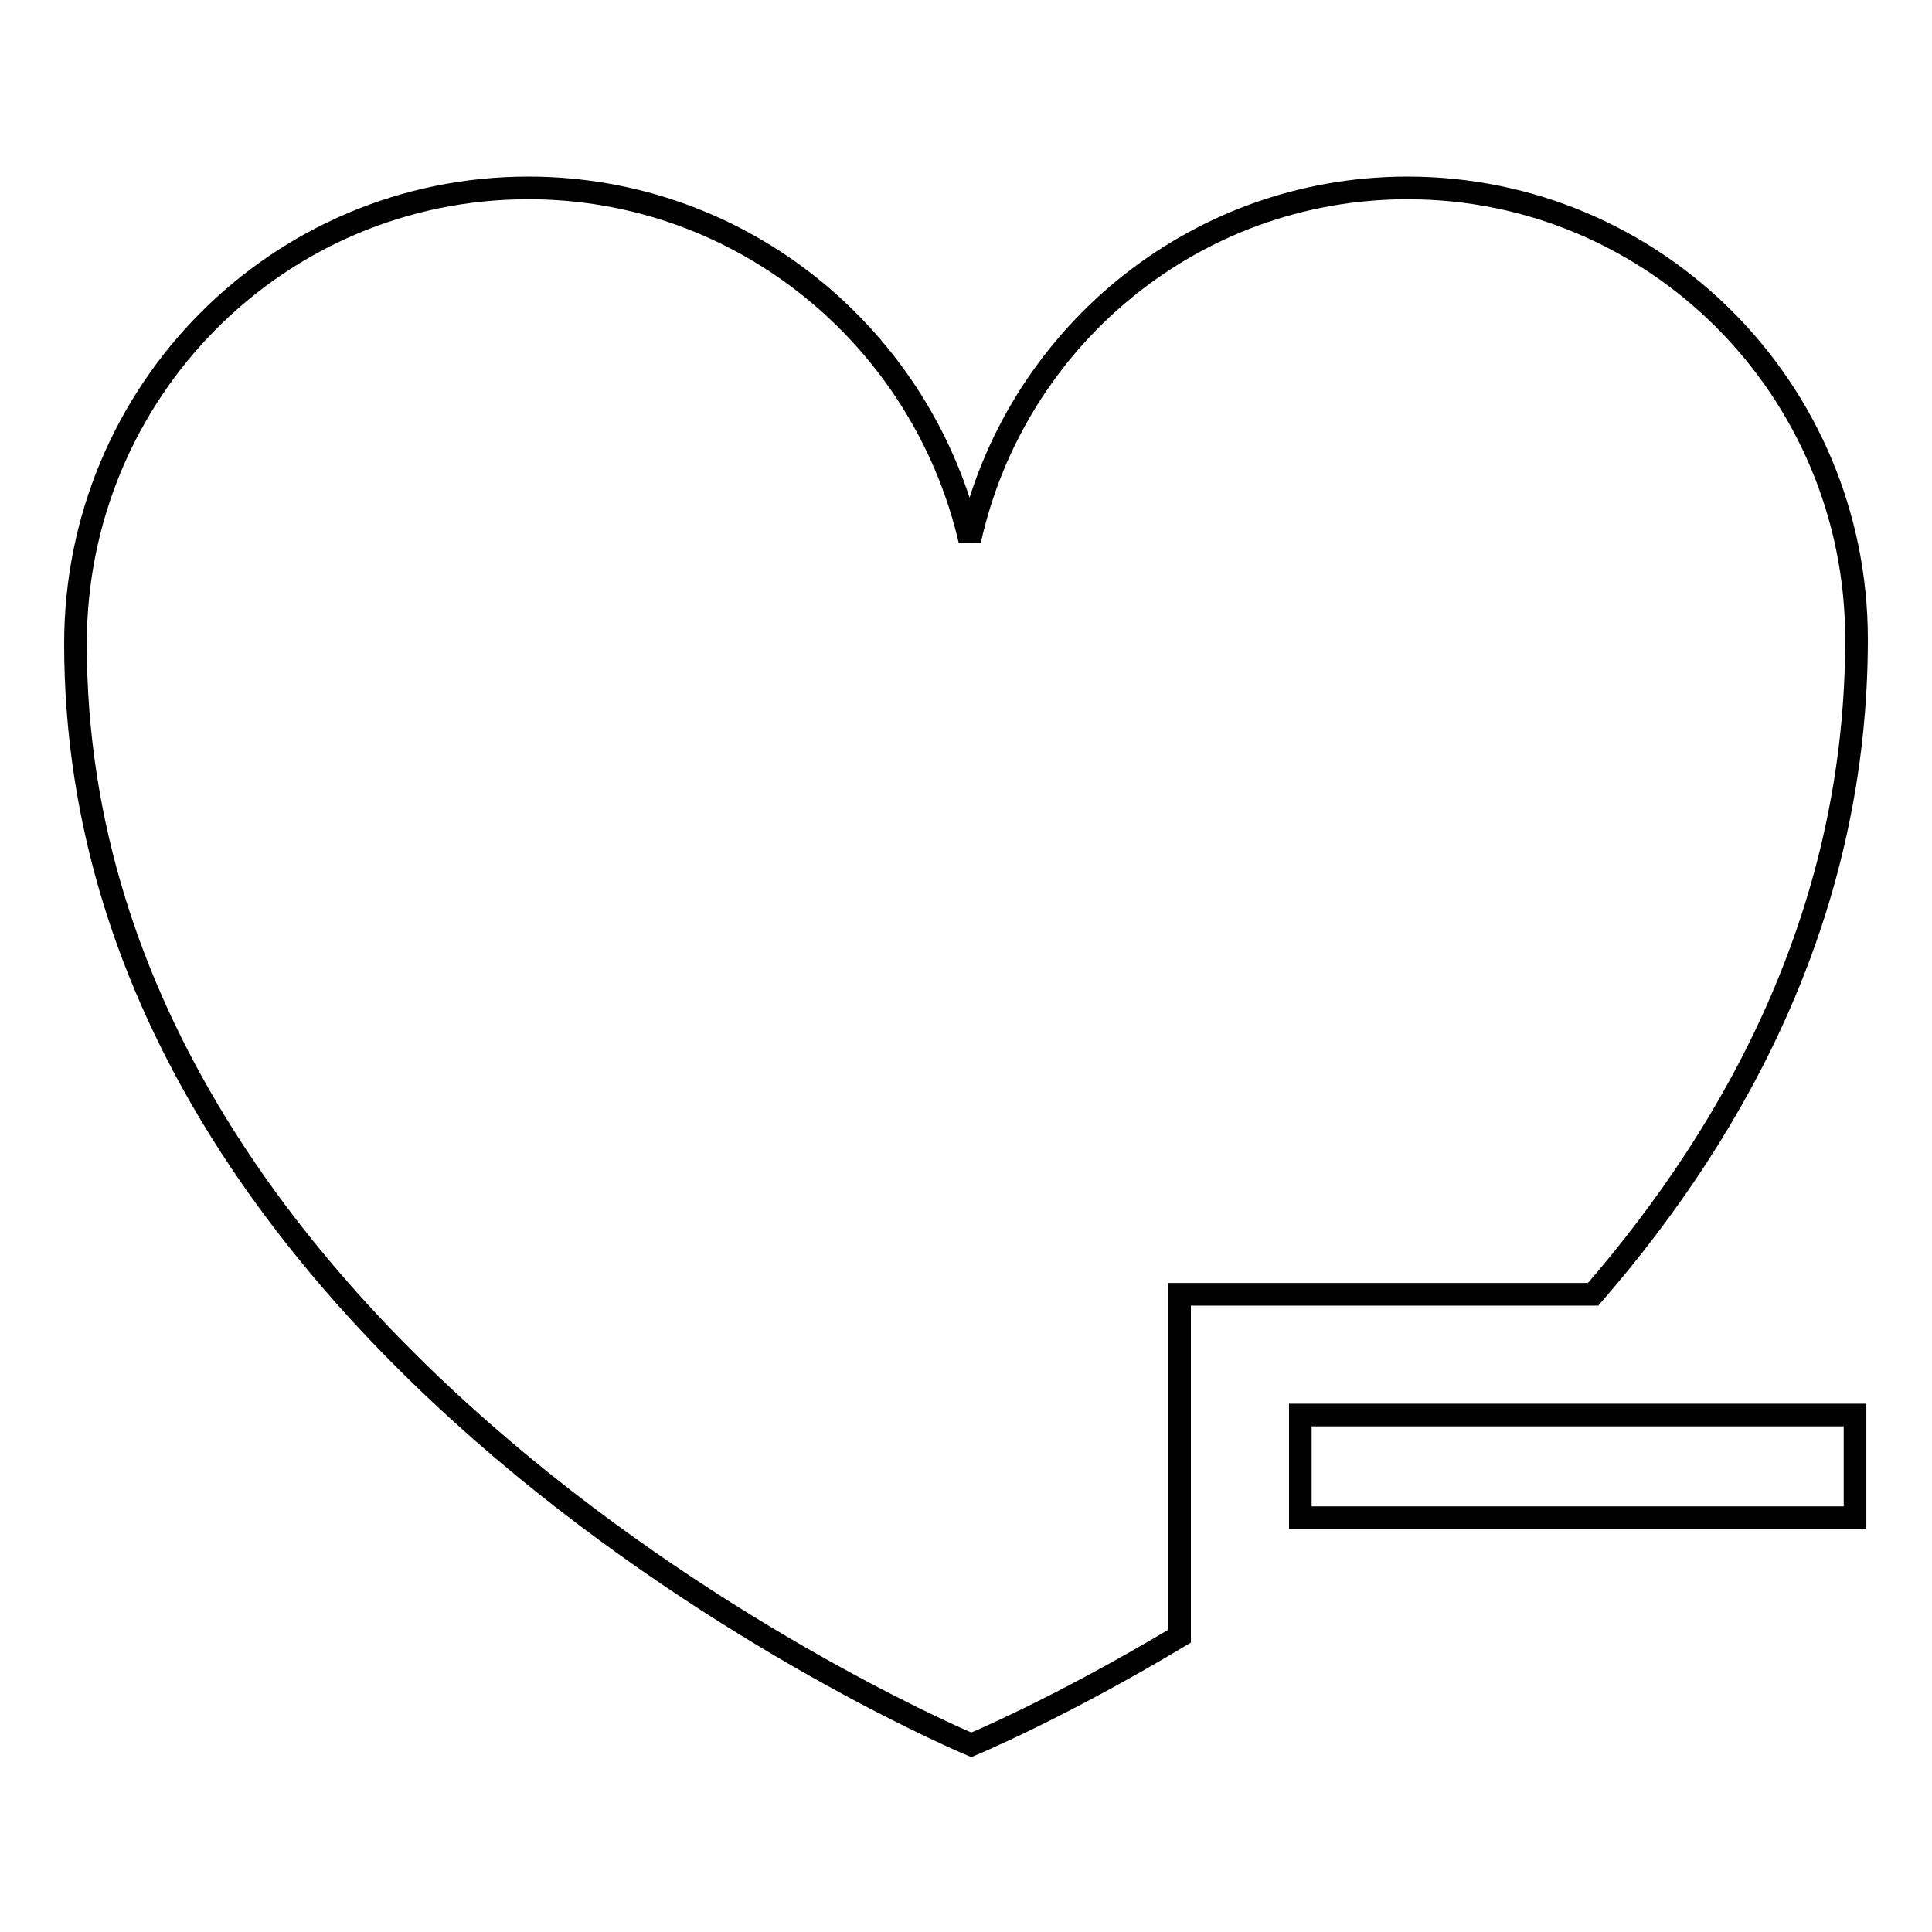 <?xml version="1.0" encoding="utf-8"?>
<!-- Svg Vector Icons : http://www.onlinewebfonts.com/icon -->
<!DOCTYPE svg PUBLIC "-//W3C//DTD SVG 1.1//EN" "http://www.w3.org/Graphics/SVG/1.1/DTD/svg11.dtd">
<svg version="1.1" xmlns="http://www.w3.org/2000/svg" xmlns:xlink="http://www.w3.org/1999/xlink" x="0px" y="0px" viewBox="0 0 256 256" enable-background="new 0 0 256 256" xml:space="preserve">
<g><g><path stroke-width="3" fill-opacity="0" stroke="#000000"  d="M156.3,171.5h54.8C230.6,149,246,120.1,246,84.7c0-33-26.6-59.8-59.5-59.8c-28.4,0-52.1,20-58,46.7c-6.2-26.7-30-46.7-58.5-46.7c-33.2,0-60,27-60,60.4c0,96.3,118.7,145.9,118.7,145.9s11.6-4.8,27.6-14.4V171.5L156.3,171.5z"/><path stroke-width="3" fill-opacity="0" stroke="#000000"  d="M172.3,187.5h73.5v13.6h-73.5V187.5z"/></g></g>
</svg>